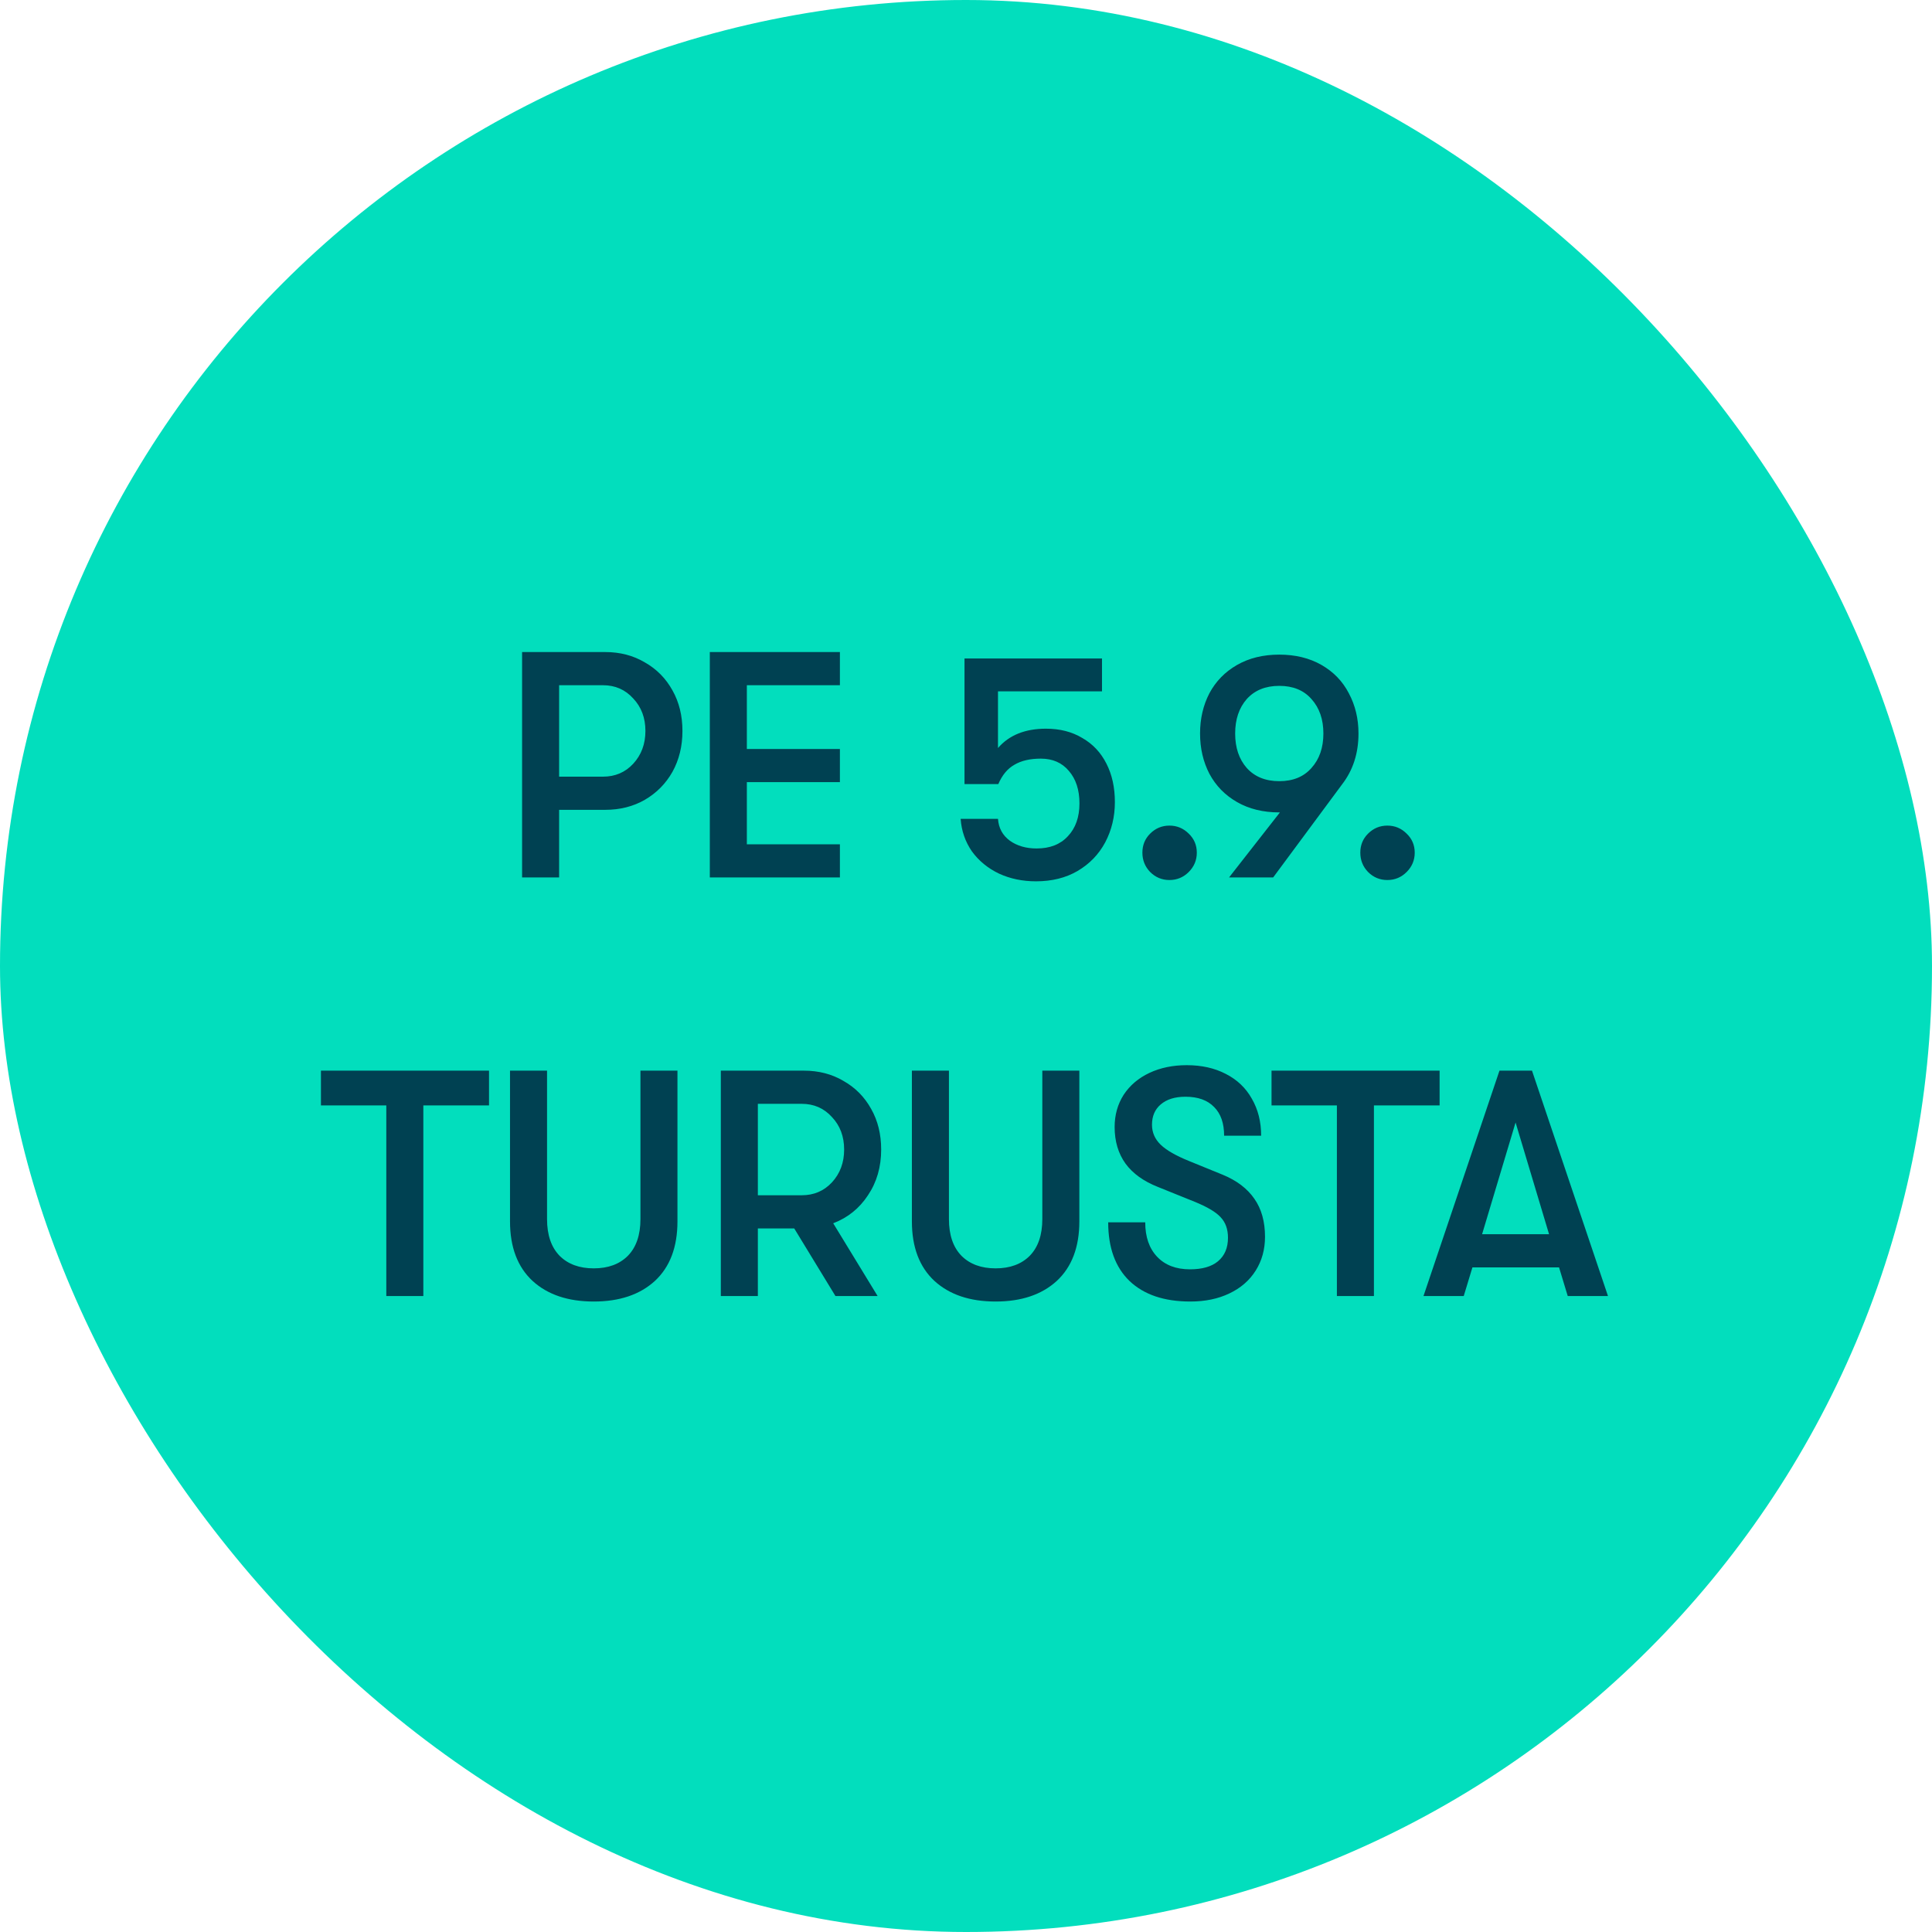 <svg width="120" height="120" viewBox="0 0 120 120" fill="none" xmlns="http://www.w3.org/2000/svg">
<rect width="120" height="120" rx="60" fill="#02DEBD"/>
<path d="M37.588 40.5C38.508 40.5 39.328 40.713 40.048 41.14C40.781 41.553 41.354 42.133 41.768 42.88C42.181 43.613 42.388 44.453 42.388 45.4C42.388 46.347 42.181 47.193 41.768 47.94C41.354 48.673 40.781 49.253 40.048 49.68C39.328 50.093 38.508 50.3 37.588 50.3H34.728V54.5H32.428V40.5H37.588ZM37.448 48.24C38.208 48.24 38.834 47.973 39.328 47.44C39.834 46.893 40.088 46.213 40.088 45.4C40.088 44.587 39.834 43.913 39.328 43.38C38.834 42.833 38.208 42.56 37.448 42.56H34.728V48.24H37.448ZM44.088 40.5H52.168V42.56H46.388V46.52H52.168V48.58H46.388V52.44H52.168V54.5H44.088V40.5ZM64.347 54.74C63.507 54.74 62.74 54.58 62.047 54.26C61.353 53.927 60.794 53.467 60.367 52.88C59.953 52.28 59.72 51.607 59.667 50.86H61.987C62.027 51.433 62.273 51.887 62.727 52.22C63.18 52.54 63.733 52.7 64.387 52.7C65.213 52.7 65.86 52.447 66.327 51.94C66.807 51.433 67.047 50.753 67.047 49.9C67.047 49.06 66.827 48.387 66.387 47.88C65.96 47.373 65.38 47.12 64.647 47.12C63.98 47.12 63.434 47.247 63.007 47.5C62.58 47.74 62.247 48.14 62.007 48.7H59.907V40.9H68.447V42.94H61.987V46.46C62.68 45.66 63.673 45.26 64.967 45.26C65.834 45.26 66.587 45.453 67.227 45.84C67.88 46.213 68.38 46.747 68.727 47.44C69.073 48.12 69.247 48.913 69.247 49.82C69.247 50.727 69.047 51.56 68.647 52.32C68.247 53.067 67.674 53.66 66.927 54.1C66.194 54.527 65.334 54.74 64.347 54.74ZM72.636 54.66C72.169 54.66 71.769 54.493 71.436 54.16C71.116 53.827 70.956 53.427 70.956 52.96C70.956 52.493 71.116 52.1 71.436 51.78C71.769 51.447 72.169 51.28 72.636 51.28C73.103 51.28 73.502 51.447 73.836 51.78C74.169 52.1 74.336 52.493 74.336 52.96C74.336 53.427 74.169 53.827 73.836 54.16C73.502 54.493 73.103 54.66 72.636 54.66ZM84.378 45.56C84.378 46.787 84.038 47.84 83.358 48.72L79.078 54.5H76.338L79.498 50.46H79.458C78.458 50.46 77.585 50.247 76.838 49.82C76.091 49.393 75.518 48.807 75.118 48.06C74.731 47.313 74.538 46.48 74.538 45.56C74.538 44.64 74.731 43.807 75.118 43.06C75.518 42.313 76.091 41.727 76.838 41.3C77.585 40.873 78.458 40.66 79.458 40.66C80.458 40.66 81.331 40.873 82.078 41.3C82.825 41.727 83.391 42.313 83.778 43.06C84.178 43.807 84.378 44.64 84.378 45.56ZM76.718 45.56C76.718 46.44 76.958 47.153 77.438 47.7C77.931 48.247 78.605 48.52 79.458 48.52C80.311 48.52 80.978 48.247 81.458 47.7C81.951 47.153 82.198 46.44 82.198 45.56C82.198 44.68 81.951 43.967 81.458 43.42C80.978 42.873 80.311 42.6 79.458 42.6C78.605 42.6 77.931 42.873 77.438 43.42C76.958 43.967 76.718 44.68 76.718 45.56ZM86.171 54.66C85.704 54.66 85.304 54.493 84.971 54.16C84.651 53.827 84.491 53.427 84.491 52.96C84.491 52.493 84.651 52.1 84.971 51.78C85.304 51.447 85.704 51.28 86.171 51.28C86.638 51.28 87.038 51.447 87.371 51.78C87.704 52.1 87.871 52.493 87.871 52.96C87.871 53.427 87.704 53.827 87.371 54.16C87.038 54.493 86.638 54.66 86.171 54.66ZM23.994 68.66H19.934V66.5H30.374V68.66H26.294V80.5H23.994V68.66ZM36.879 80.84C35.279 80.84 34.012 80.413 33.078 79.56C32.145 78.693 31.678 77.46 31.678 75.86V66.5H33.978V75.72C33.978 76.707 34.239 77.467 34.758 78C35.279 78.52 35.985 78.78 36.879 78.78C37.772 78.78 38.478 78.52 38.998 78C39.519 77.467 39.779 76.707 39.779 75.72V66.5H42.078V75.86C42.078 77.46 41.612 78.693 40.678 79.56C39.745 80.413 38.478 80.84 36.879 80.84ZM54.731 71.4C54.731 72.48 54.458 73.427 53.911 74.24C53.378 75.053 52.658 75.633 51.752 75.98L54.511 80.5H51.892L49.331 76.3H47.072V80.5H44.772V66.5H49.931C50.852 66.5 51.672 66.713 52.392 67.14C53.125 67.553 53.698 68.133 54.111 68.88C54.525 69.613 54.731 70.453 54.731 71.4ZM47.072 74.24H49.791C50.551 74.24 51.178 73.973 51.672 73.44C52.178 72.893 52.431 72.213 52.431 71.4C52.431 70.587 52.178 69.913 51.672 69.38C51.178 68.833 50.551 68.56 49.791 68.56H47.072V74.24ZM61.84 80.84C60.239 80.84 58.973 80.413 58.039 79.56C57.106 78.693 56.639 77.46 56.639 75.86V66.5H58.94V75.72C58.94 76.707 59.2 77.467 59.719 78C60.239 78.52 60.946 78.78 61.84 78.78C62.733 78.78 63.44 78.52 63.959 78C64.48 77.467 64.74 76.707 64.74 75.72V66.5H67.04V75.86C67.04 77.46 66.573 78.693 65.639 79.56C64.706 80.413 63.44 80.84 61.84 80.84ZM73.932 80.84C72.306 80.84 71.046 80.413 70.152 79.56C69.272 78.707 68.832 77.493 68.832 75.92H71.132C71.132 76.827 71.379 77.54 71.872 78.06C72.366 78.58 73.046 78.84 73.912 78.84C74.672 78.84 75.252 78.673 75.652 78.34C76.066 77.993 76.272 77.507 76.272 76.88C76.272 76.347 76.119 75.92 75.812 75.6C75.519 75.28 74.979 74.96 74.192 74.64L71.912 73.72C71.032 73.373 70.366 72.893 69.912 72.28C69.459 71.653 69.232 70.893 69.232 70C69.232 69.253 69.419 68.587 69.792 68C70.179 67.413 70.712 66.96 71.392 66.64C72.072 66.32 72.846 66.16 73.712 66.16C74.632 66.16 75.439 66.34 76.132 66.7C76.839 67.06 77.379 67.573 77.752 68.24C78.139 68.907 78.332 69.673 78.332 70.54H76.032C76.032 69.767 75.826 69.173 75.412 68.76C74.999 68.333 74.406 68.12 73.632 68.12C72.979 68.12 72.466 68.28 72.092 68.6C71.732 68.907 71.552 69.327 71.552 69.86C71.552 70.34 71.732 70.753 72.092 71.1C72.452 71.447 73.046 71.787 73.872 72.12L75.932 72.96C76.812 73.32 77.472 73.82 77.912 74.46C78.352 75.087 78.572 75.873 78.572 76.82C78.572 77.607 78.379 78.307 77.992 78.92C77.606 79.533 77.059 80.007 76.352 80.34C75.659 80.673 74.852 80.84 73.932 80.84ZM83.037 68.66H78.977V66.5H89.417V68.66H85.337V80.5H83.037V68.66ZM96.835 78.72H91.455L90.915 80.5H88.415L93.135 66.5H95.155L99.875 80.5H97.375L96.835 78.72ZM96.215 76.66L94.135 69.72L92.055 76.66H96.215Z" fill="#004152"/>
</svg>
